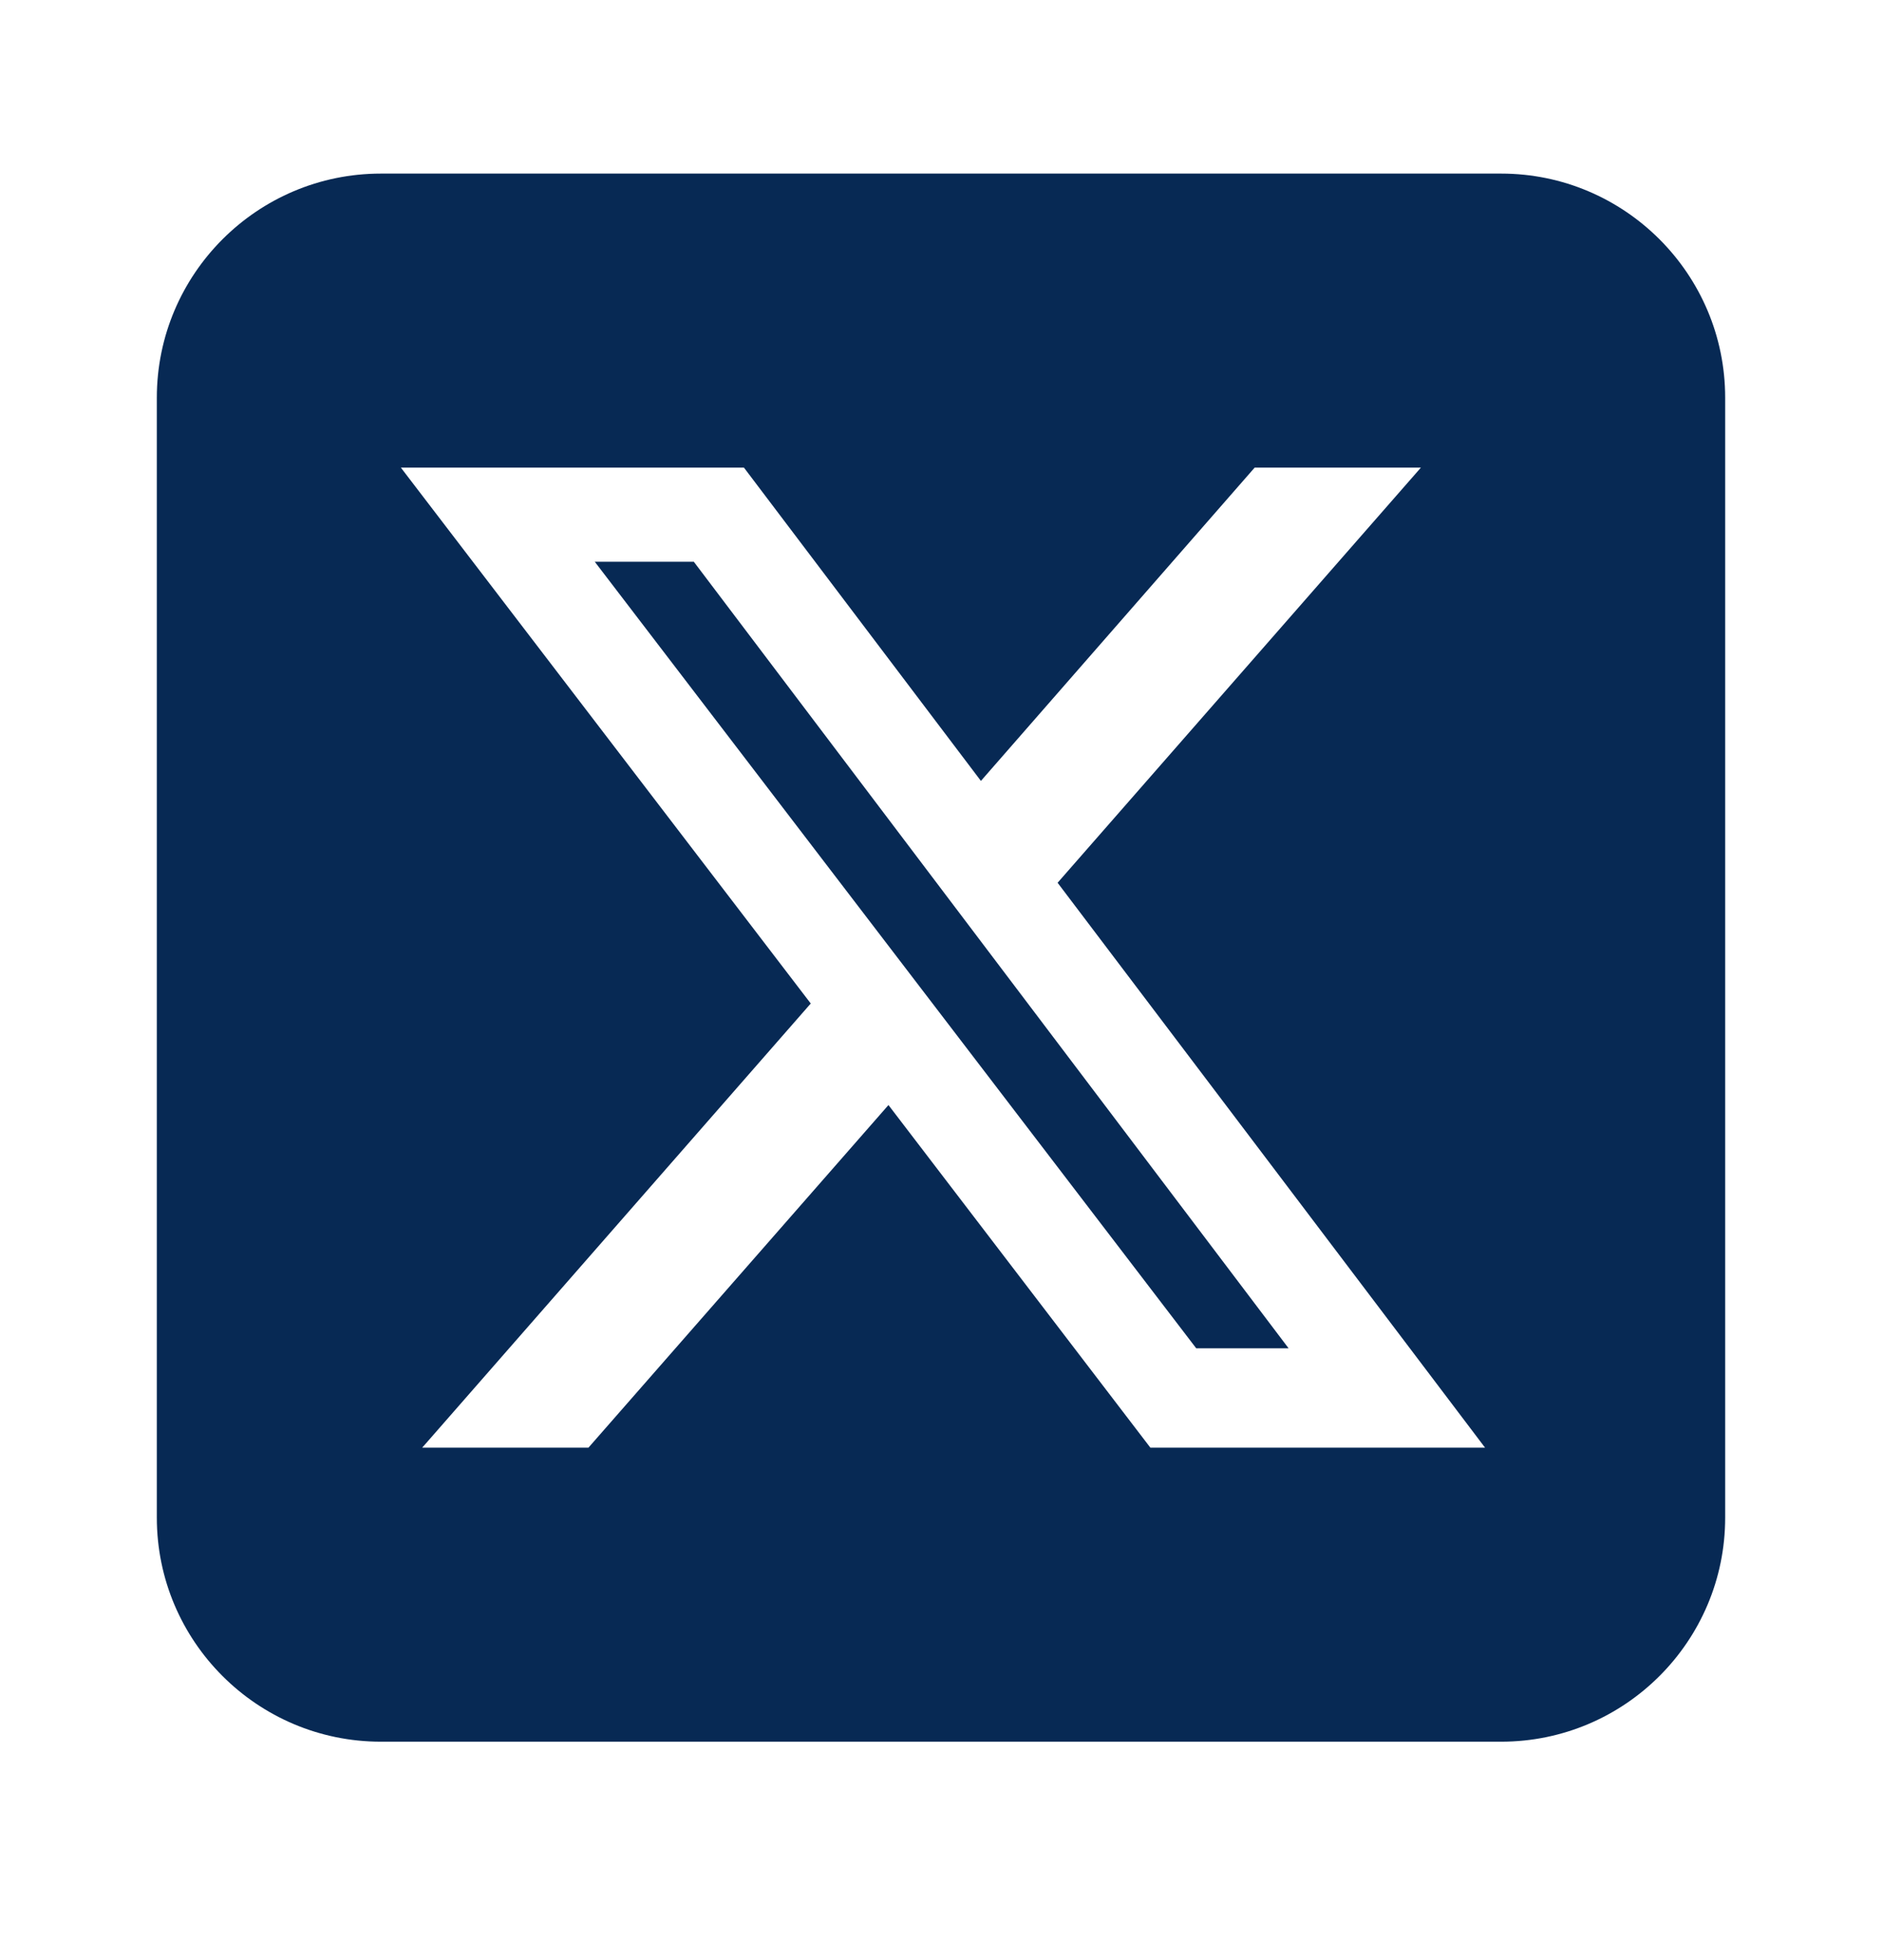 <svg width="24" height="25" viewBox="0 0 24 25" fill="none" xmlns="http://www.w3.org/2000/svg">
<path d="M4.857 2.214C3.281 2.214 2 3.496 2 5.072V19.357C2 20.933 3.281 22.214 4.857 22.214H19.143C20.719 22.214 22 20.933 22 19.357V5.072C22 3.496 20.719 2.214 19.143 2.214H4.857ZM18.12 5.964L13.487 11.259L18.938 18.464H14.67L11.33 14.094L7.504 18.464H5.384L10.339 12.799L5.112 5.964H9.487L12.509 9.96L16 5.964H18.12ZM16.433 17.197L8.848 7.165H7.585L15.255 17.197H16.429H16.433Z" fill="#072954"/>
</svg>
